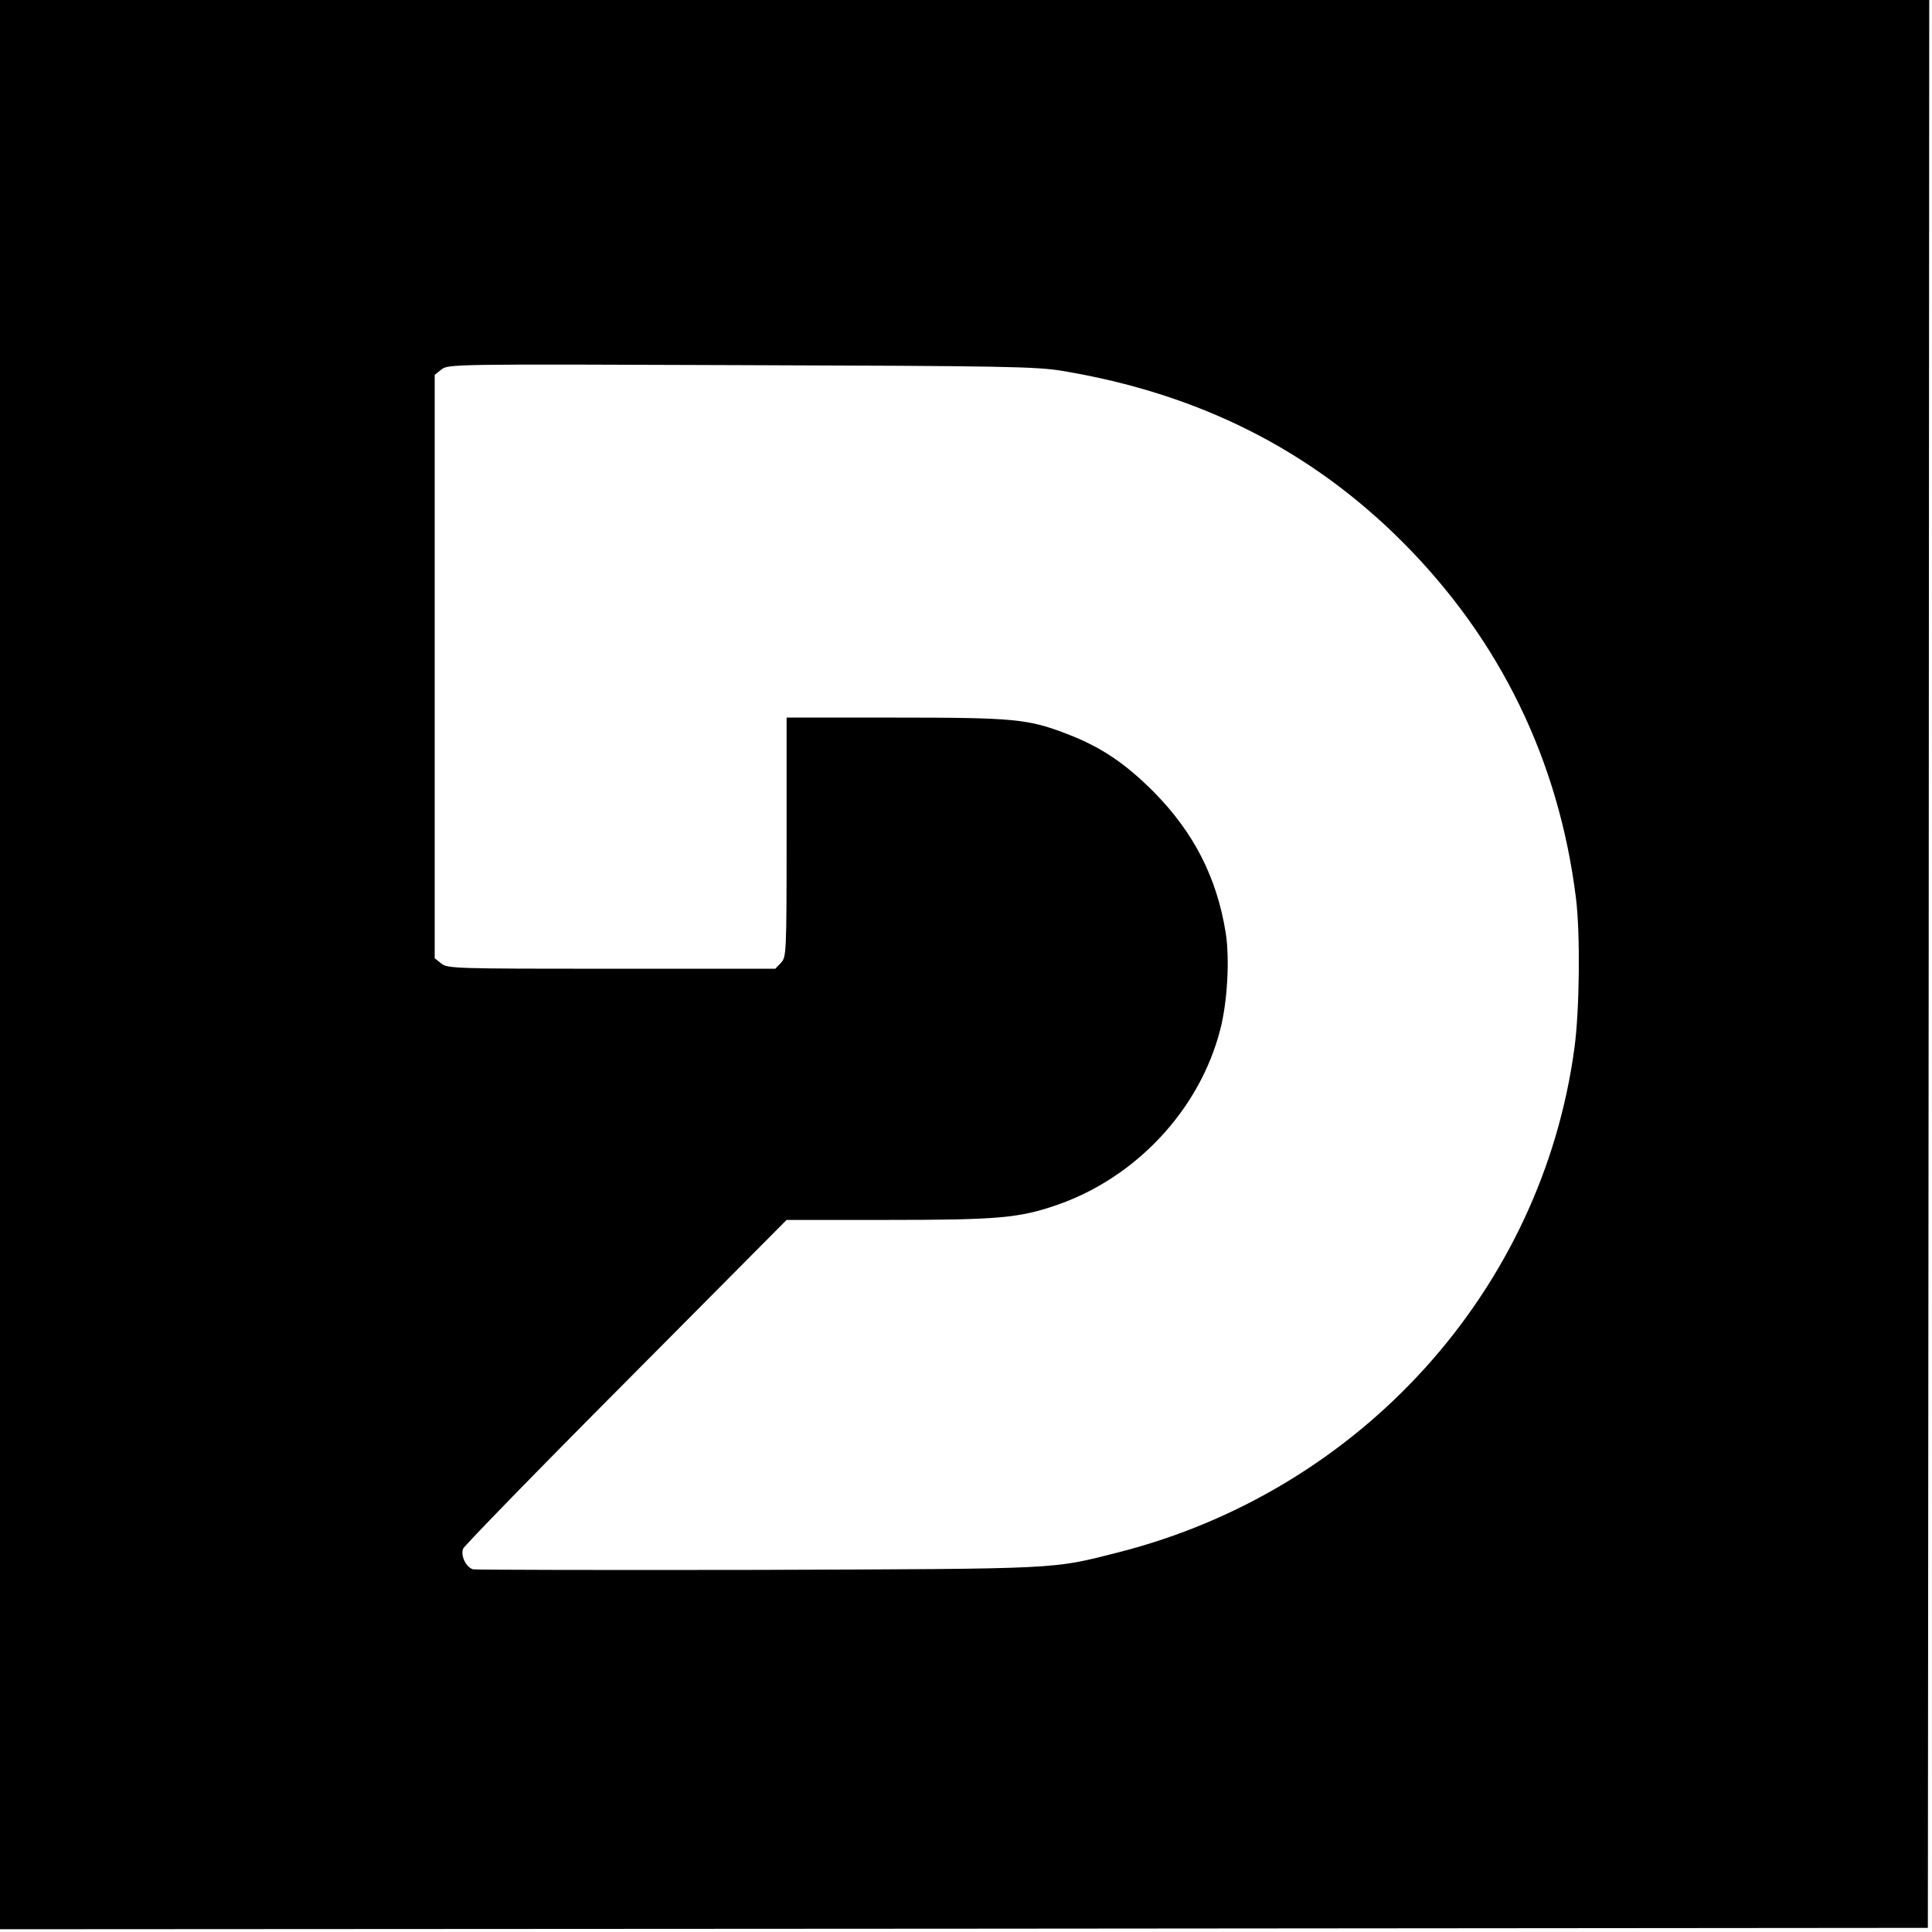 <?xml version="1.0" standalone="no"?>
<!DOCTYPE svg PUBLIC "-//W3C//DTD SVG 20010904//EN"
 "http://www.w3.org/TR/2001/REC-SVG-20010904/DTD/svg10.dtd">
<svg version="1.0" xmlns="http://www.w3.org/2000/svg"
 width="700pt" height="700pt" viewBox="0 0 700 700"
 preserveAspectRatio="xMidYMid meet">
<g transform="translate(0,700) scale(0.1,-0.1)"
fill="#000000" stroke="none">
<path d="M0 3505 l0 -3495 3493 2 3492 3 3 3493 2 3492 -3495 0 -3495 0 0
-3495z m3850 2151 c493 -82 899 -286 1233 -621 352 -353 565 -790 627 -1289
16 -128 13 -403 -5 -539 -117 -882 -775 -1609 -1655 -1832 -241 -61 -195 -59
-1300 -63 -558 -1 -1024 0 -1036 2 -25 7 -46 49 -36 75 4 10 269 283 590 605
l582 586 369 0 c398 0 475 7 613 55 286 100 515 346 589 634 26 99 35 256 20
351 -32 200 -115 363 -261 511 -103 103 -190 162 -312 209 -143 55 -190 60
-623 60 l-395 0 0 -433 c0 -422 -1 -434 -20 -455 l-21 -22 -593 0 c-570 0
-595 1 -617 19 l-24 19 0 1057 0 1057 24 19 c24 20 44 20 1085 16 954 -3 1072
-5 1166 -21z"/>
</g>
</svg>
